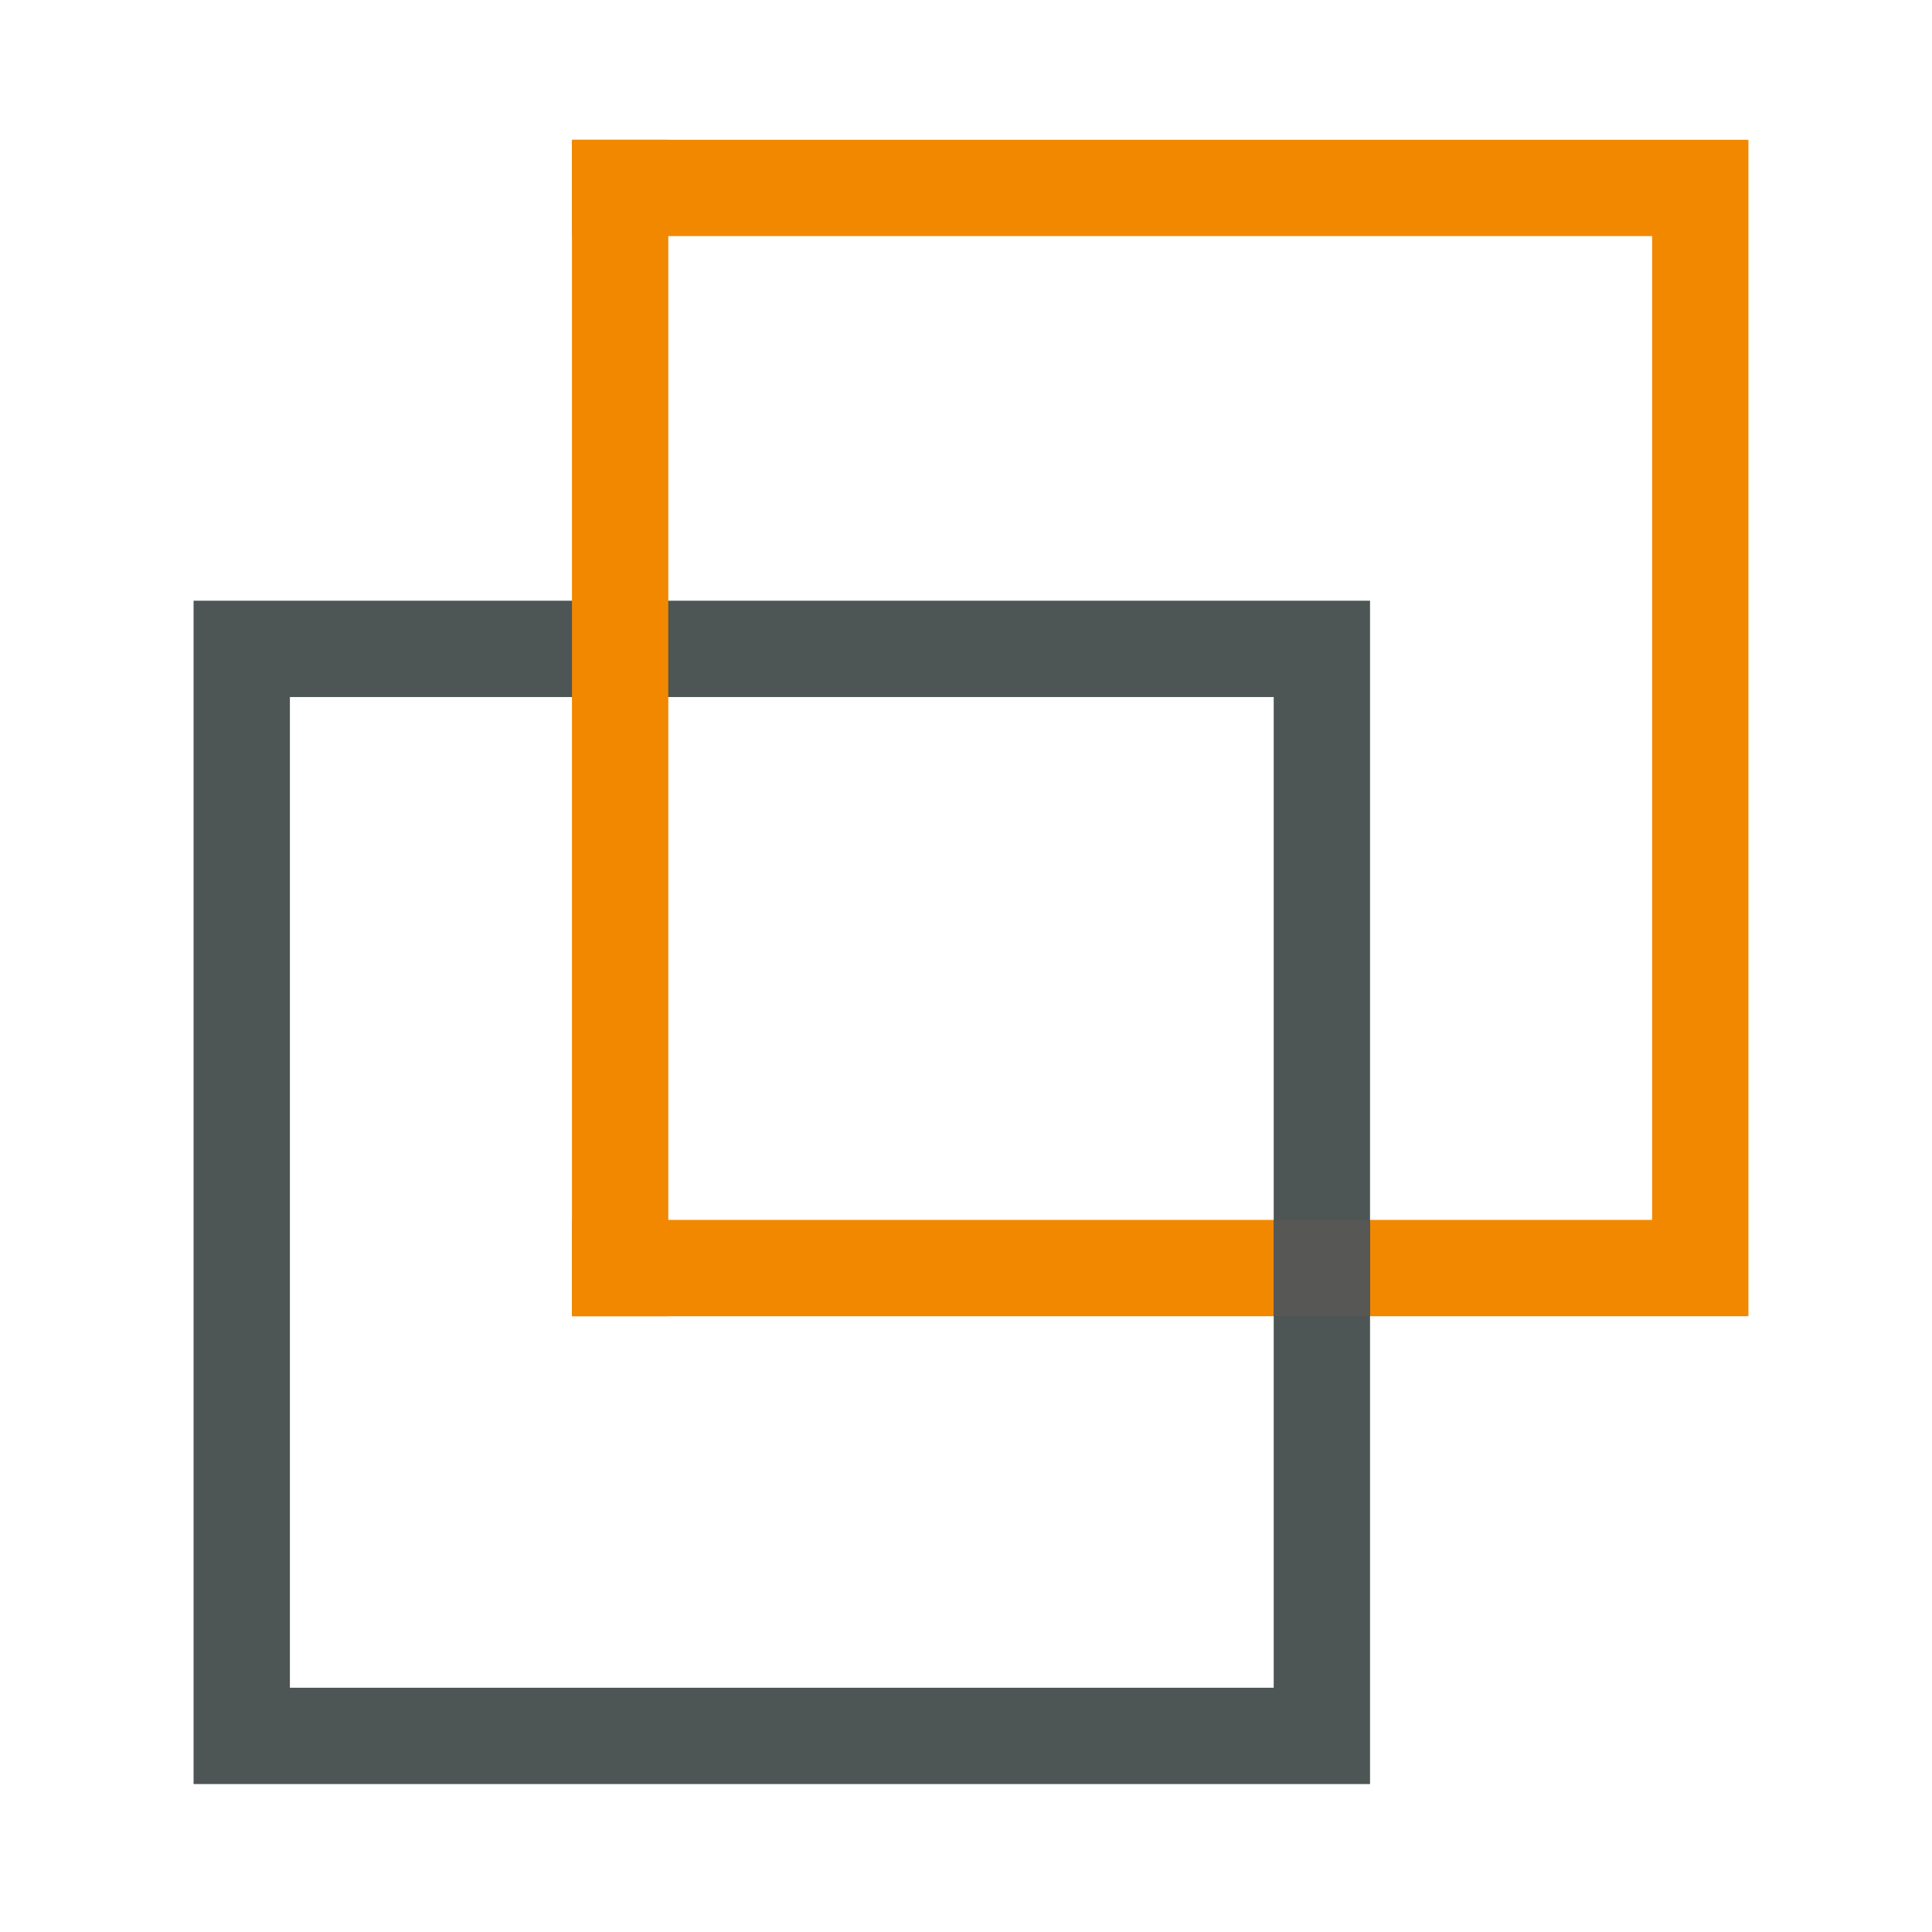 <?xml version="1.0" encoding="UTF-8" standalone="no"?>
<!DOCTYPE svg PUBLIC "-//W3C//DTD SVG 1.1//EN" "http://www.w3.org/Graphics/SVG/1.1/DTD/svg11.dtd">
<svg width="100%" height="100%" viewBox="0 0 500 500" version="1.1" xmlns="http://www.w3.org/2000/svg" xmlns:xlink="http://www.w3.org/1999/xlink" xml:space="preserve" xmlns:serif="http://www.serif.com/" style="fill-rule:evenodd;clip-rule:evenodd;">
    <g>
        <g transform="matrix(17.805,0,0,17.805,-2398.09,34.392)">
            <path d="M159.4,17.2L159.4,0.1M143,0.8L160.1,0.8M143,16.5L160.1,16.5" style="fill:none;fill-rule:nonzero;stroke:rgb(241,136,0);stroke-width:1.4px;"/>
        </g>
        <g transform="matrix(17.805,0,0,17.805,-2398.09,34.392)">
            <path d="M153.9,23.9L153.9,6.9M137.5,7.5L154.6,7.5M137.5,23.3L154.6,23.3M138.2,23.9L138.2,6.9" style="fill:none;fill-rule:nonzero;stroke:rgb(77,85,85);stroke-width:1.4px;"/>
        </g>
        <g transform="matrix(17.805,0,0,17.805,-2398.09,34.392)">
            <path d="M143.7,17.2L143.7,0.1" style="fill:none;fill-rule:nonzero;stroke:rgb(241,136,0);stroke-width:1.4px;"/>
        </g>
    </g>
    <g transform="matrix(17.805,0,0,17.805,-2398.09,34.392)">
        <path d="M154.6,16.5L153.2,16.5" style="fill:none;fill-rule:nonzero;stroke:rgb(87,87,86);stroke-width:1.4px;"/>
    </g>
</svg>
